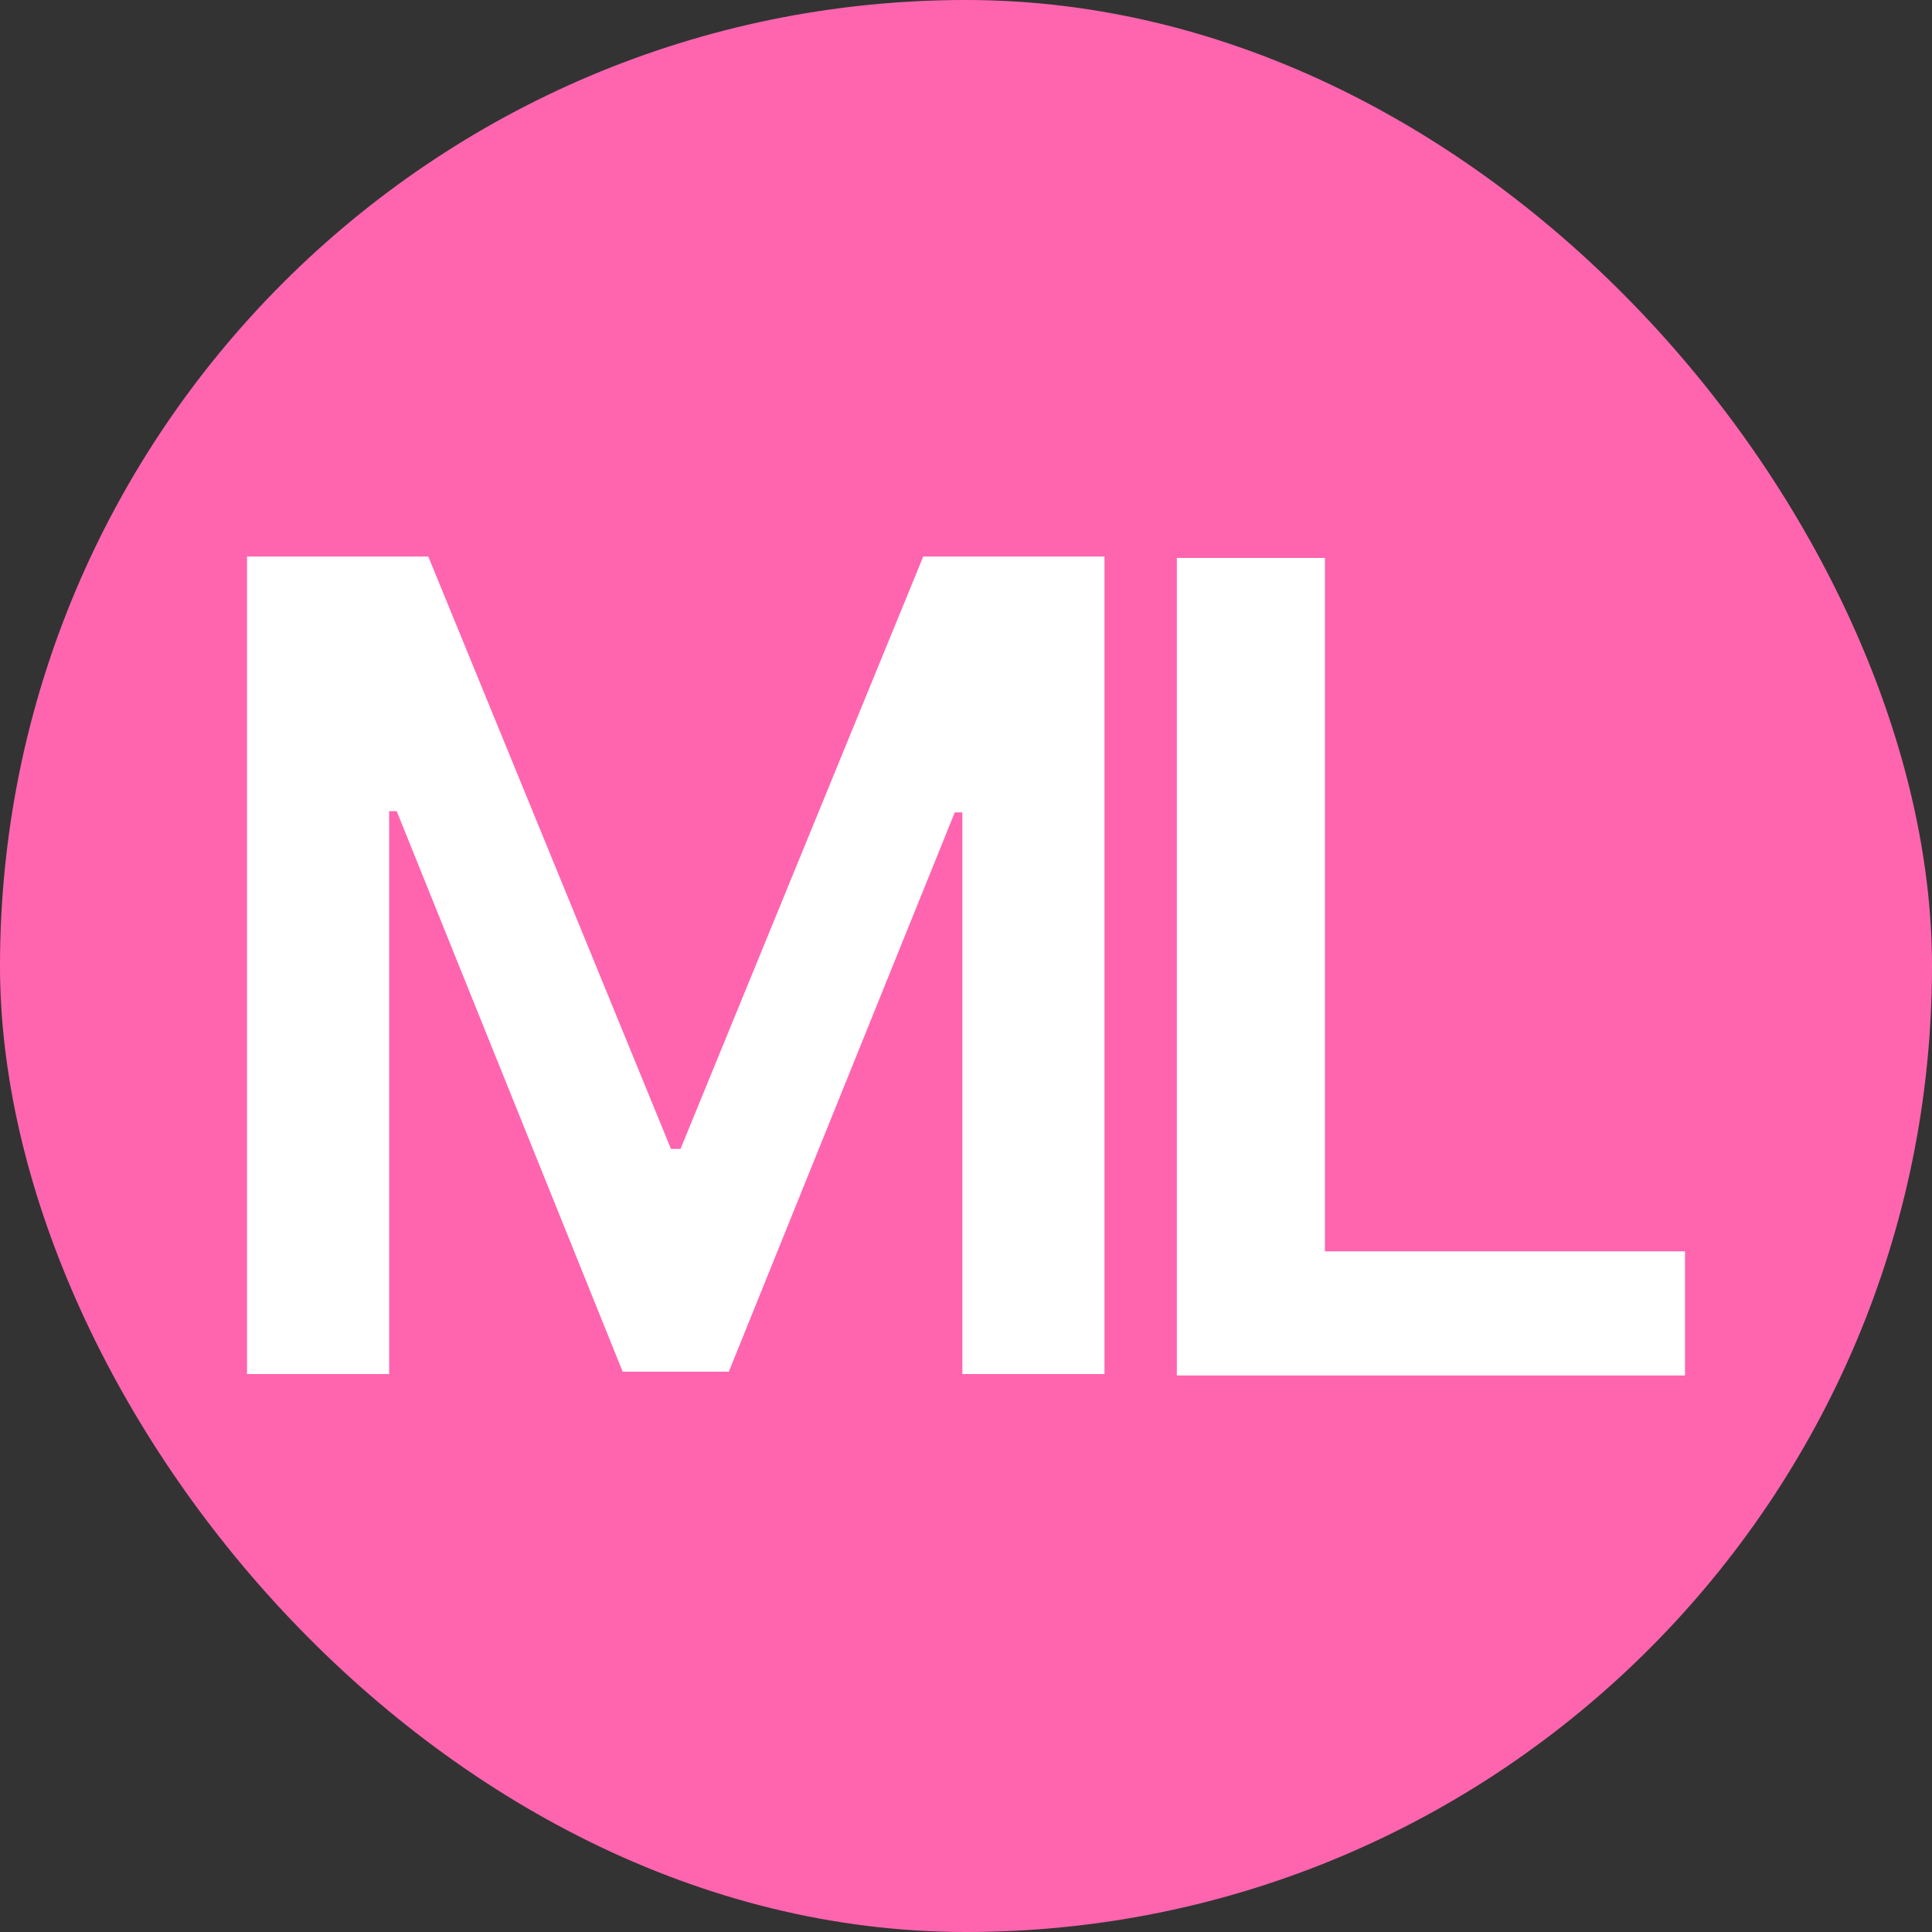 <svg width="55" height="55" viewBox="0 0 55 55" fill="none" xmlns="http://www.w3.org/2000/svg">
<rect x="0" y="0" width="55" height="55" fill="#333333" stroke="none"/>
<rect width="55" height="55" rx="27.5" fill="#FF65AF"/>
<path d="M7.033 15.843H12.192L19.101 32.707H19.373L26.283 15.843H31.442V39.116H27.396V23.127H27.18L20.748 39.048H17.726L11.294 23.093H11.078V39.116H7.033V15.843Z" fill="white"/>
<path d="M33.502 39.157V15.884H37.718V35.623H47.968V39.157H33.502Z" fill="white"/>
</svg>
